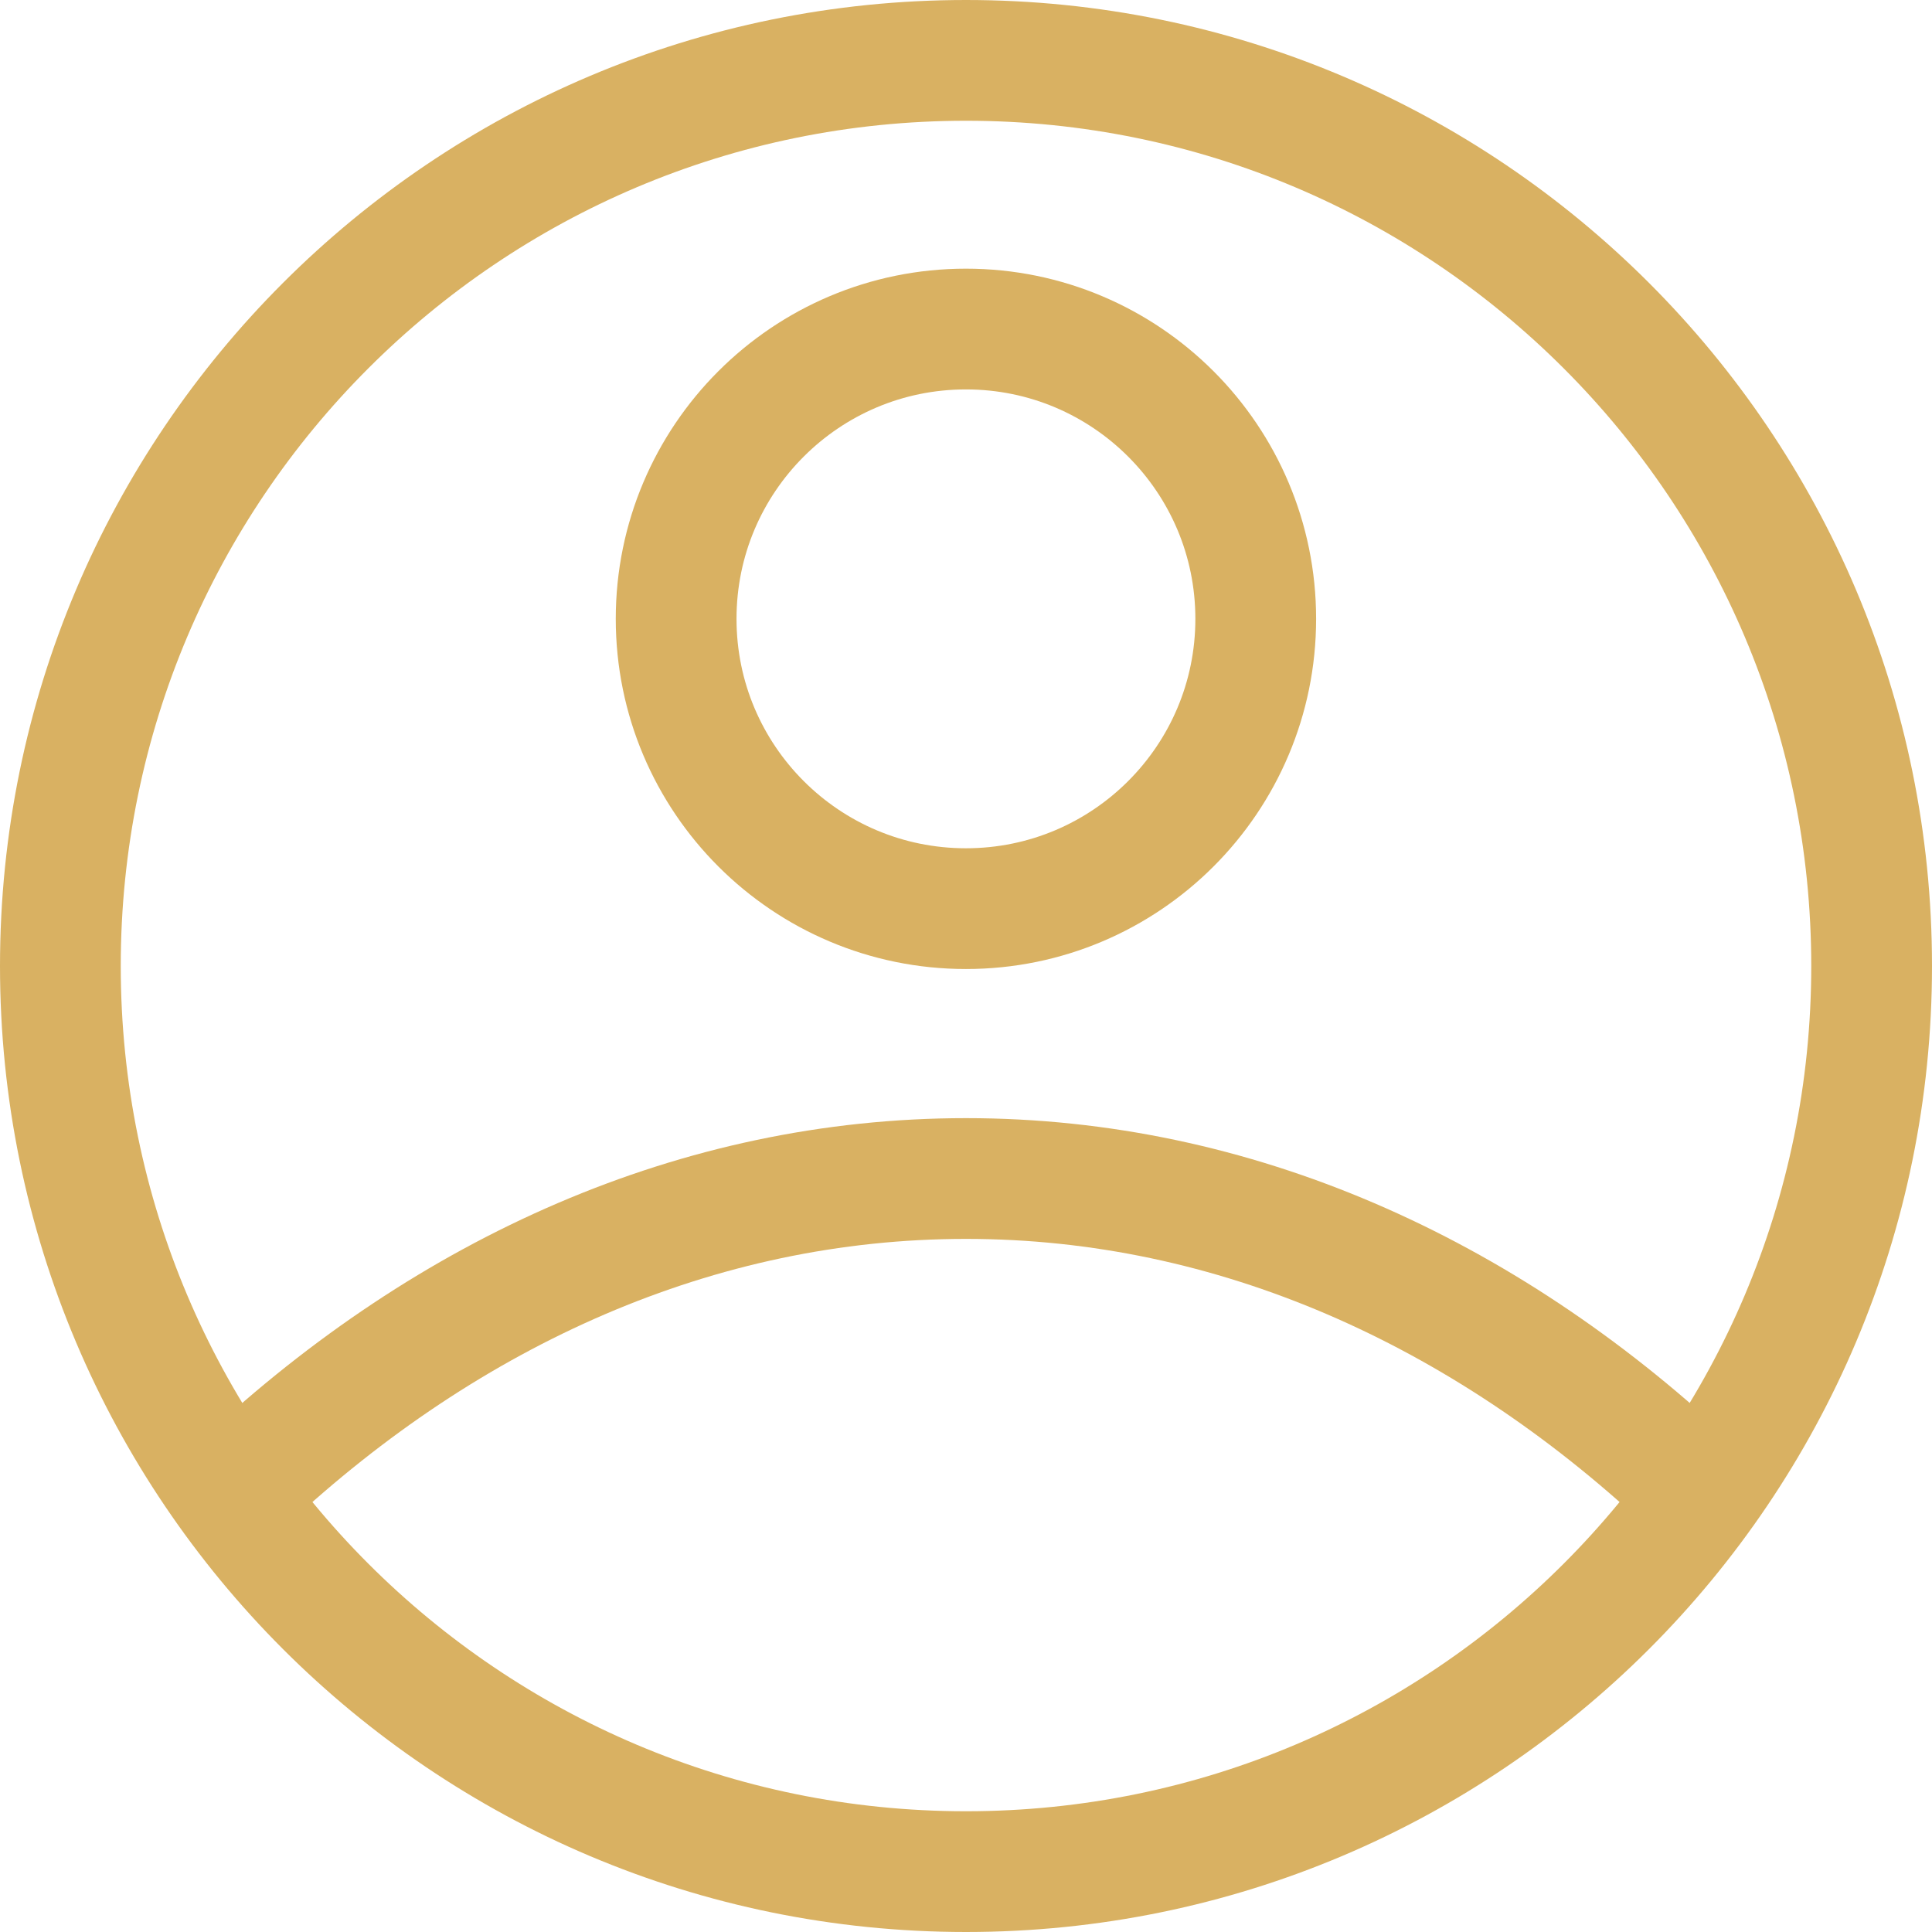 <svg width="32" height="32" viewBox="0 0 32 32" fill="none" xmlns="http://www.w3.org/2000/svg">
<g id="Group 245">
<path id="Vector" d="M16 31C24.284 31 31 24.284 31 16C31 7.716 24.284 1 16 1C7.716 1 1 7.716 1 16C1 24.284 7.716 31 16 31Z" stroke="#D9B162" stroke-width="2" stroke-miterlimit="10"/>
<path id="Vector_2" d="M27.93 24.53C24.56 21.39 20.45 19.52 16 19.52C11.55 19.52 7.44 21.39 4.07 24.53" stroke="#D9B162" stroke-width="2" stroke-miterlimit="10"/>
<path id="Vector_3" d="M15.999 15.05C18.65 15.05 20.799 12.901 20.799 10.25C20.799 7.599 18.65 5.45 15.999 5.45C13.348 5.45 11.199 7.599 11.199 10.25C11.199 12.901 13.348 15.05 15.999 15.05Z" stroke="#D9B162" stroke-width="2" stroke-miterlimit="10"/>
</g>
</svg>
